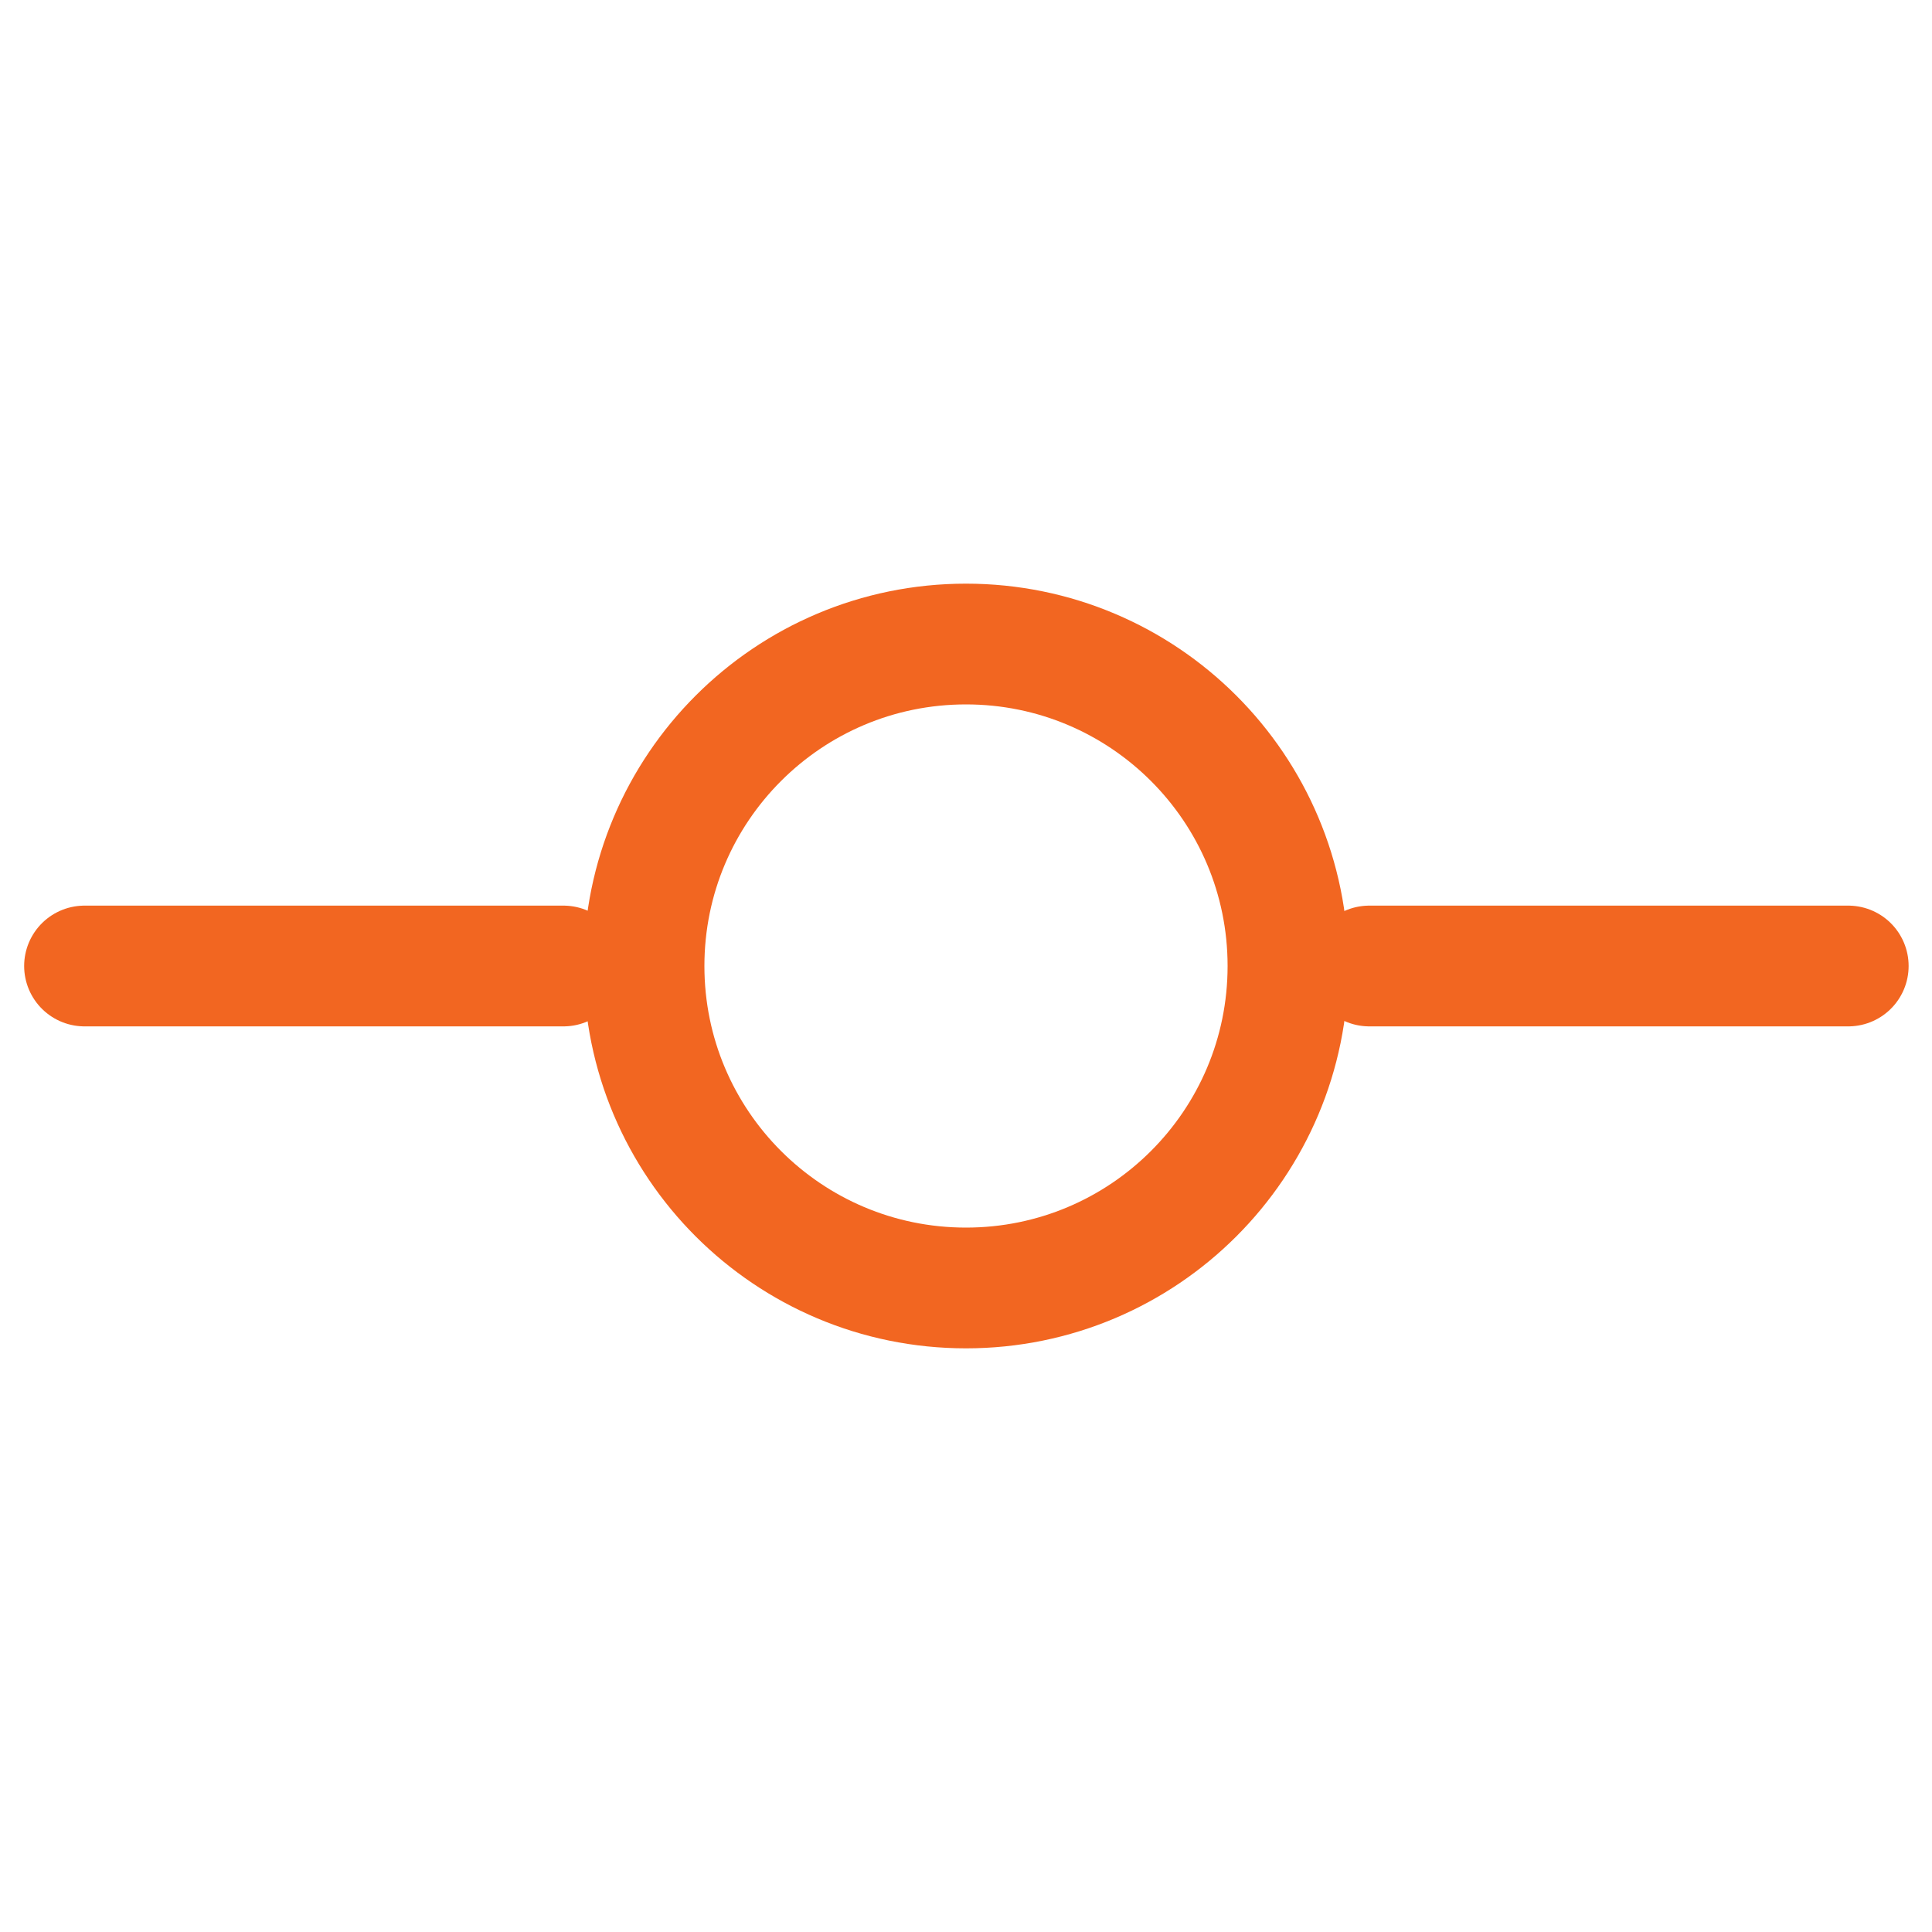 <?xml version="1.0" encoding="UTF-8"?>
<svg xmlns="http://www.w3.org/2000/svg" width="20" height="20" viewBox="0 0 20 20" fill="none">
  <g id="git-commit">
    <path id="Vector" d="M10 13.333C11.841 13.333 13.333 11.841 13.333 10C13.333 8.159 11.841 6.667 10 6.667C8.159 6.667 6.667 8.159 6.667 10C6.667 11.841 8.159 13.333 10 13.333Z" stroke="#F26621" stroke-width="1.25" stroke-linecap="round" stroke-linejoin="round"></path>
    <path id="Vector_2" d="M0.875 10H5.833" stroke="#F26621" stroke-width="1.25" stroke-linecap="round" stroke-linejoin="round"></path>
    <path id="Vector_3" d="M14.175 10H19.133" stroke="#F26621" stroke-width="1.25" stroke-linecap="round" stroke-linejoin="round"></path>
  </g>
</svg>
